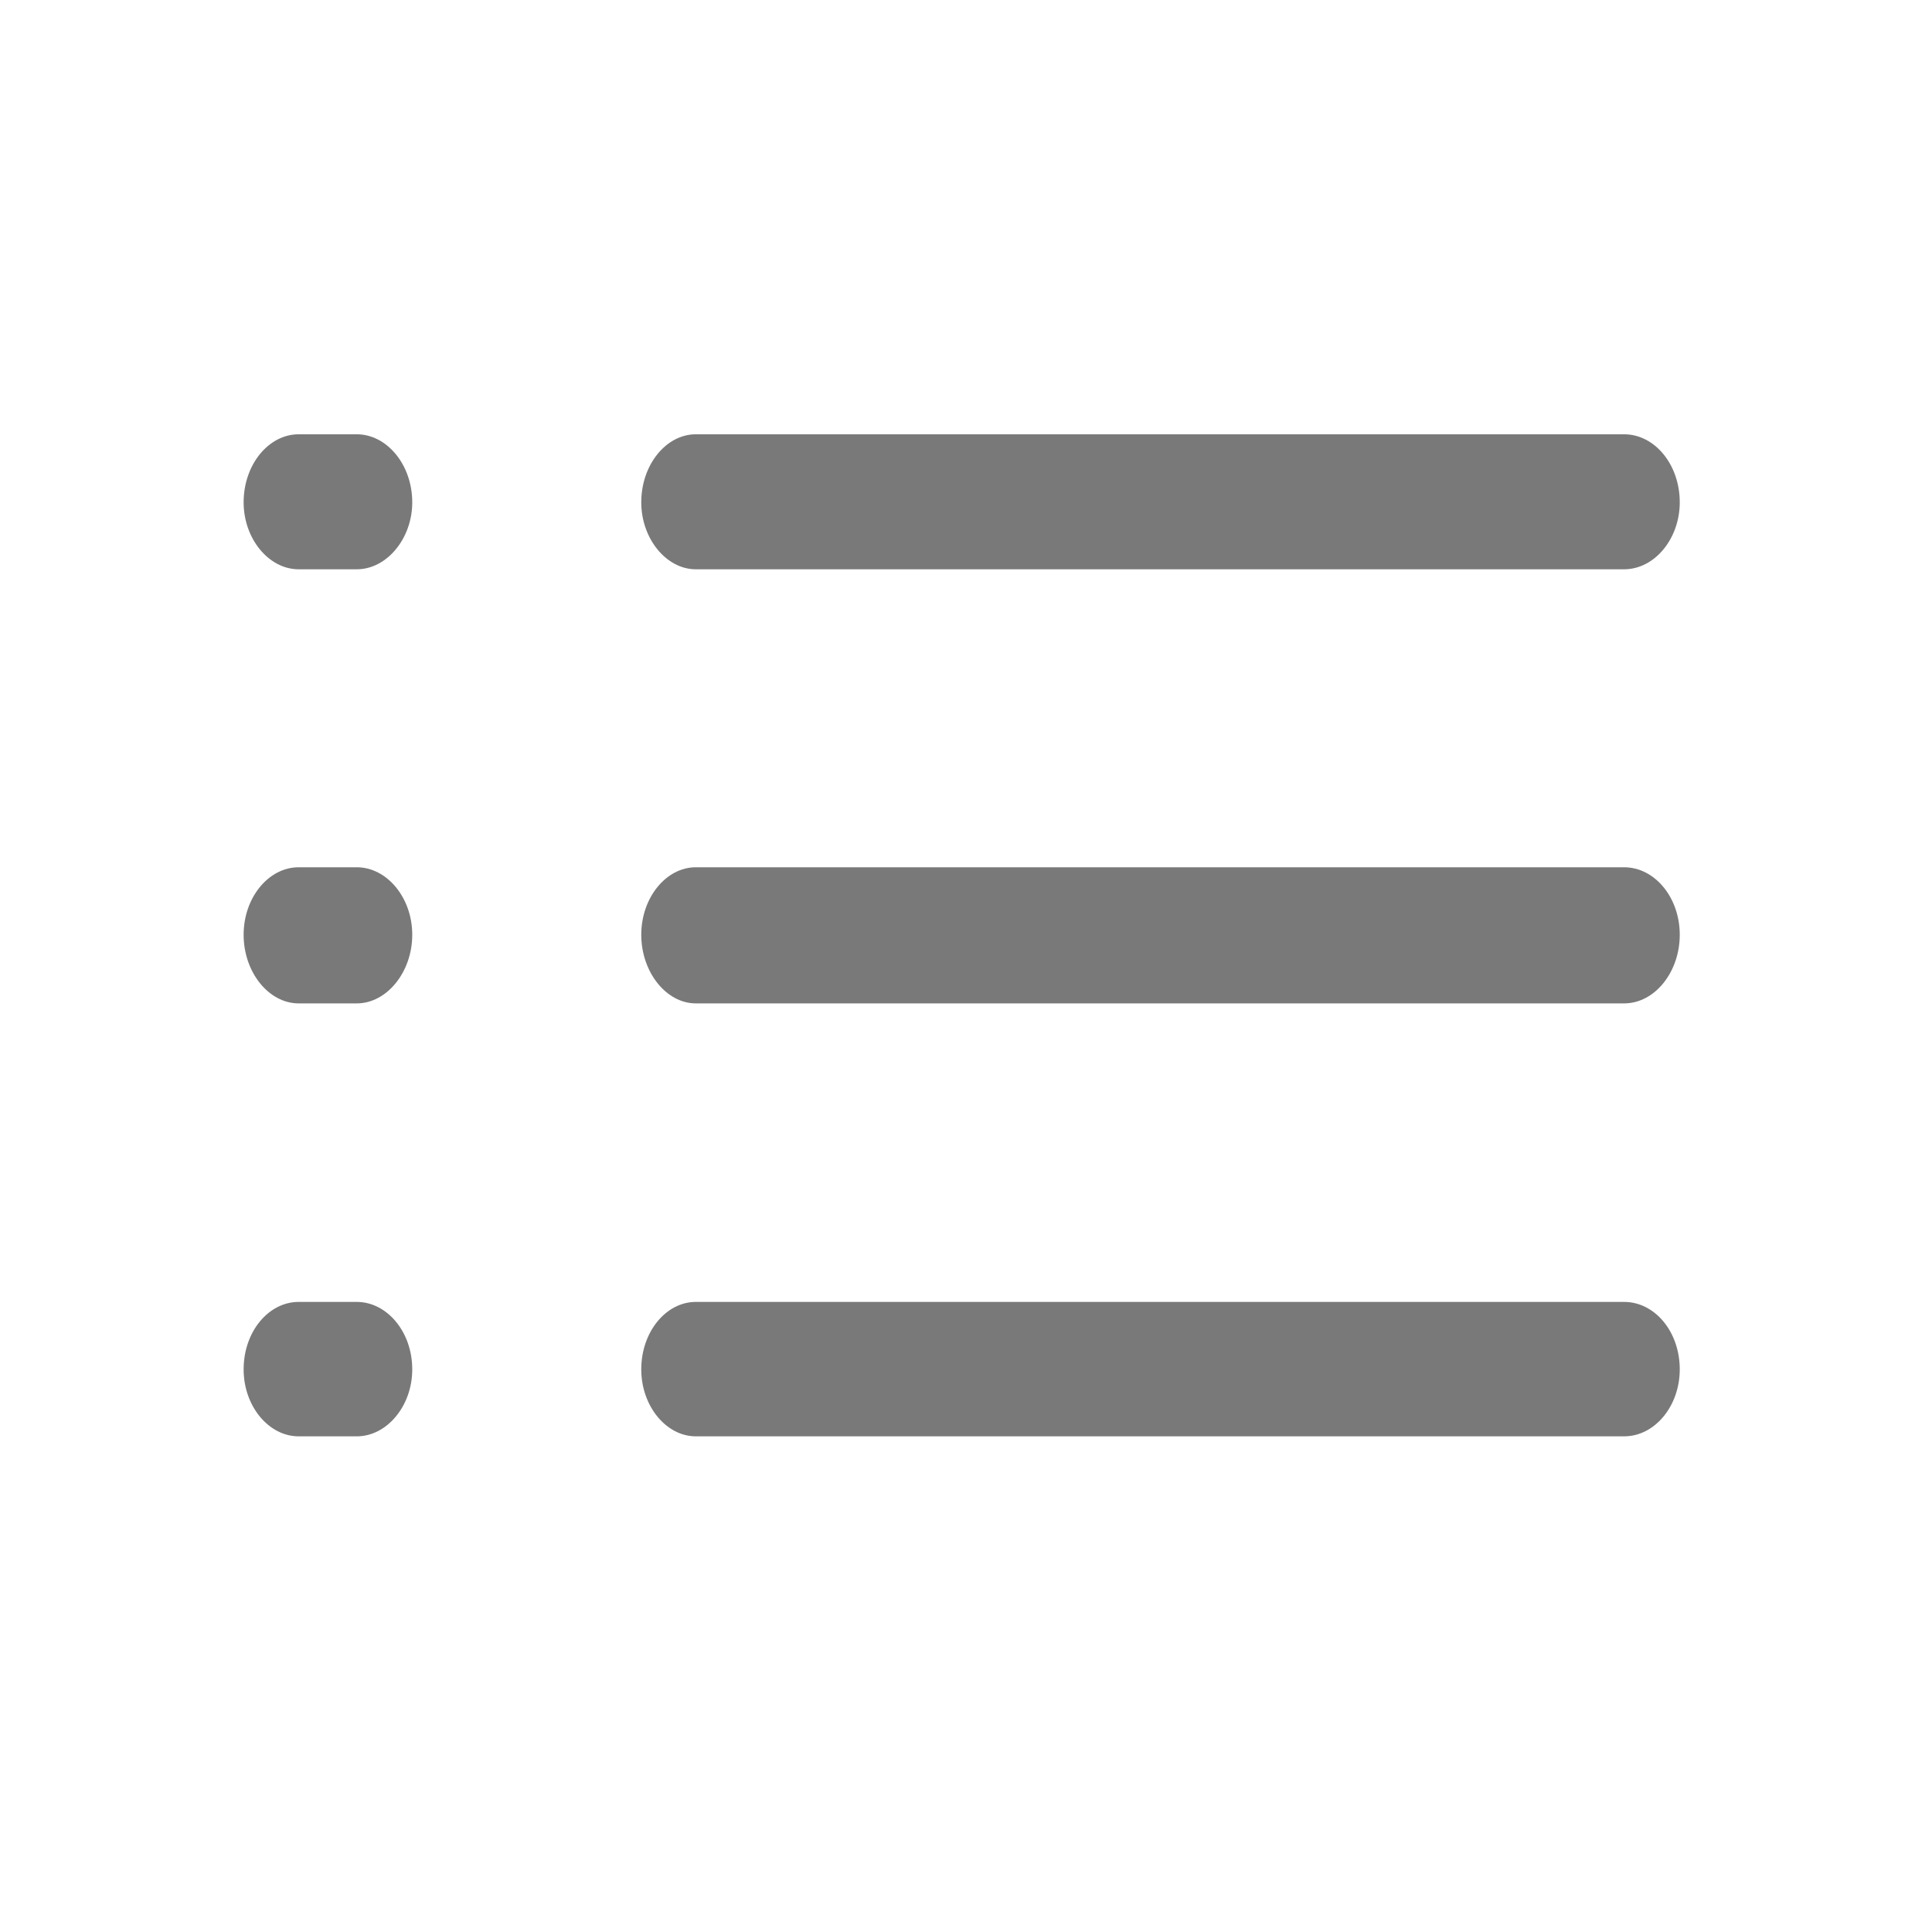 <?xml version="1.0" encoding="UTF-8" standalone="no"?> <svg xmlns="http://www.w3.org/2000/svg" xmlns:xlink="http://www.w3.org/1999/xlink" class="icon" viewBox="0 0 1024 1024" width="200" height="200"><defs><style type="text/css"></style></defs><path d="M368.798 301.734c-15.666 0-28.916-16.271-28.916-35.476 0-20.048 13.249-36.076 28.916-36.076h492.007c16.228 0 29.5 16.028 29.5 36.076 0 19.205-13.273 35.476-29.5 35.476H368.798z m-210.505 0c-15.895 0-29.167-16.271-29.167-35.476 0-20.048 13.273-36.076 29.167-36.076h30.818c15.875 0 29.391 16.028 29.391 36.076 0 19.205-13.515 35.476-29.391 35.476h-30.818zM368.798 531.819c-15.666 0-28.916-16.575-28.916-36.365s13.249-35.785 28.916-35.785h492.007c16.228 0 29.5 15.994 29.5 35.785s-13.273 36.365-29.5 36.365H368.798z m-210.505 0c-15.895 0-29.167-16.575-29.167-36.365s13.273-35.785 29.167-35.785h30.818c15.875 0 29.391 15.994 29.391 35.785s-13.515 36.365-29.391 36.365h-30.818z m210.505 229.471c-15.666 0-28.916-16.014-28.916-35.481 0-20.062 13.249-35.766 28.916-35.766h492.007c16.228 0 29.5 15.704 29.5 35.766 0 19.467-13.273 35.481-29.5 35.481H368.798z m-210.505 0c-15.895 0-29.167-16.014-29.167-35.481 0-20.062 13.273-35.766 29.167-35.766h30.818c15.875 0 29.391 15.704 29.391 35.766 0 19.467-13.515 35.481-29.391 35.481h-30.818z" fill="#797979"></path></svg> 